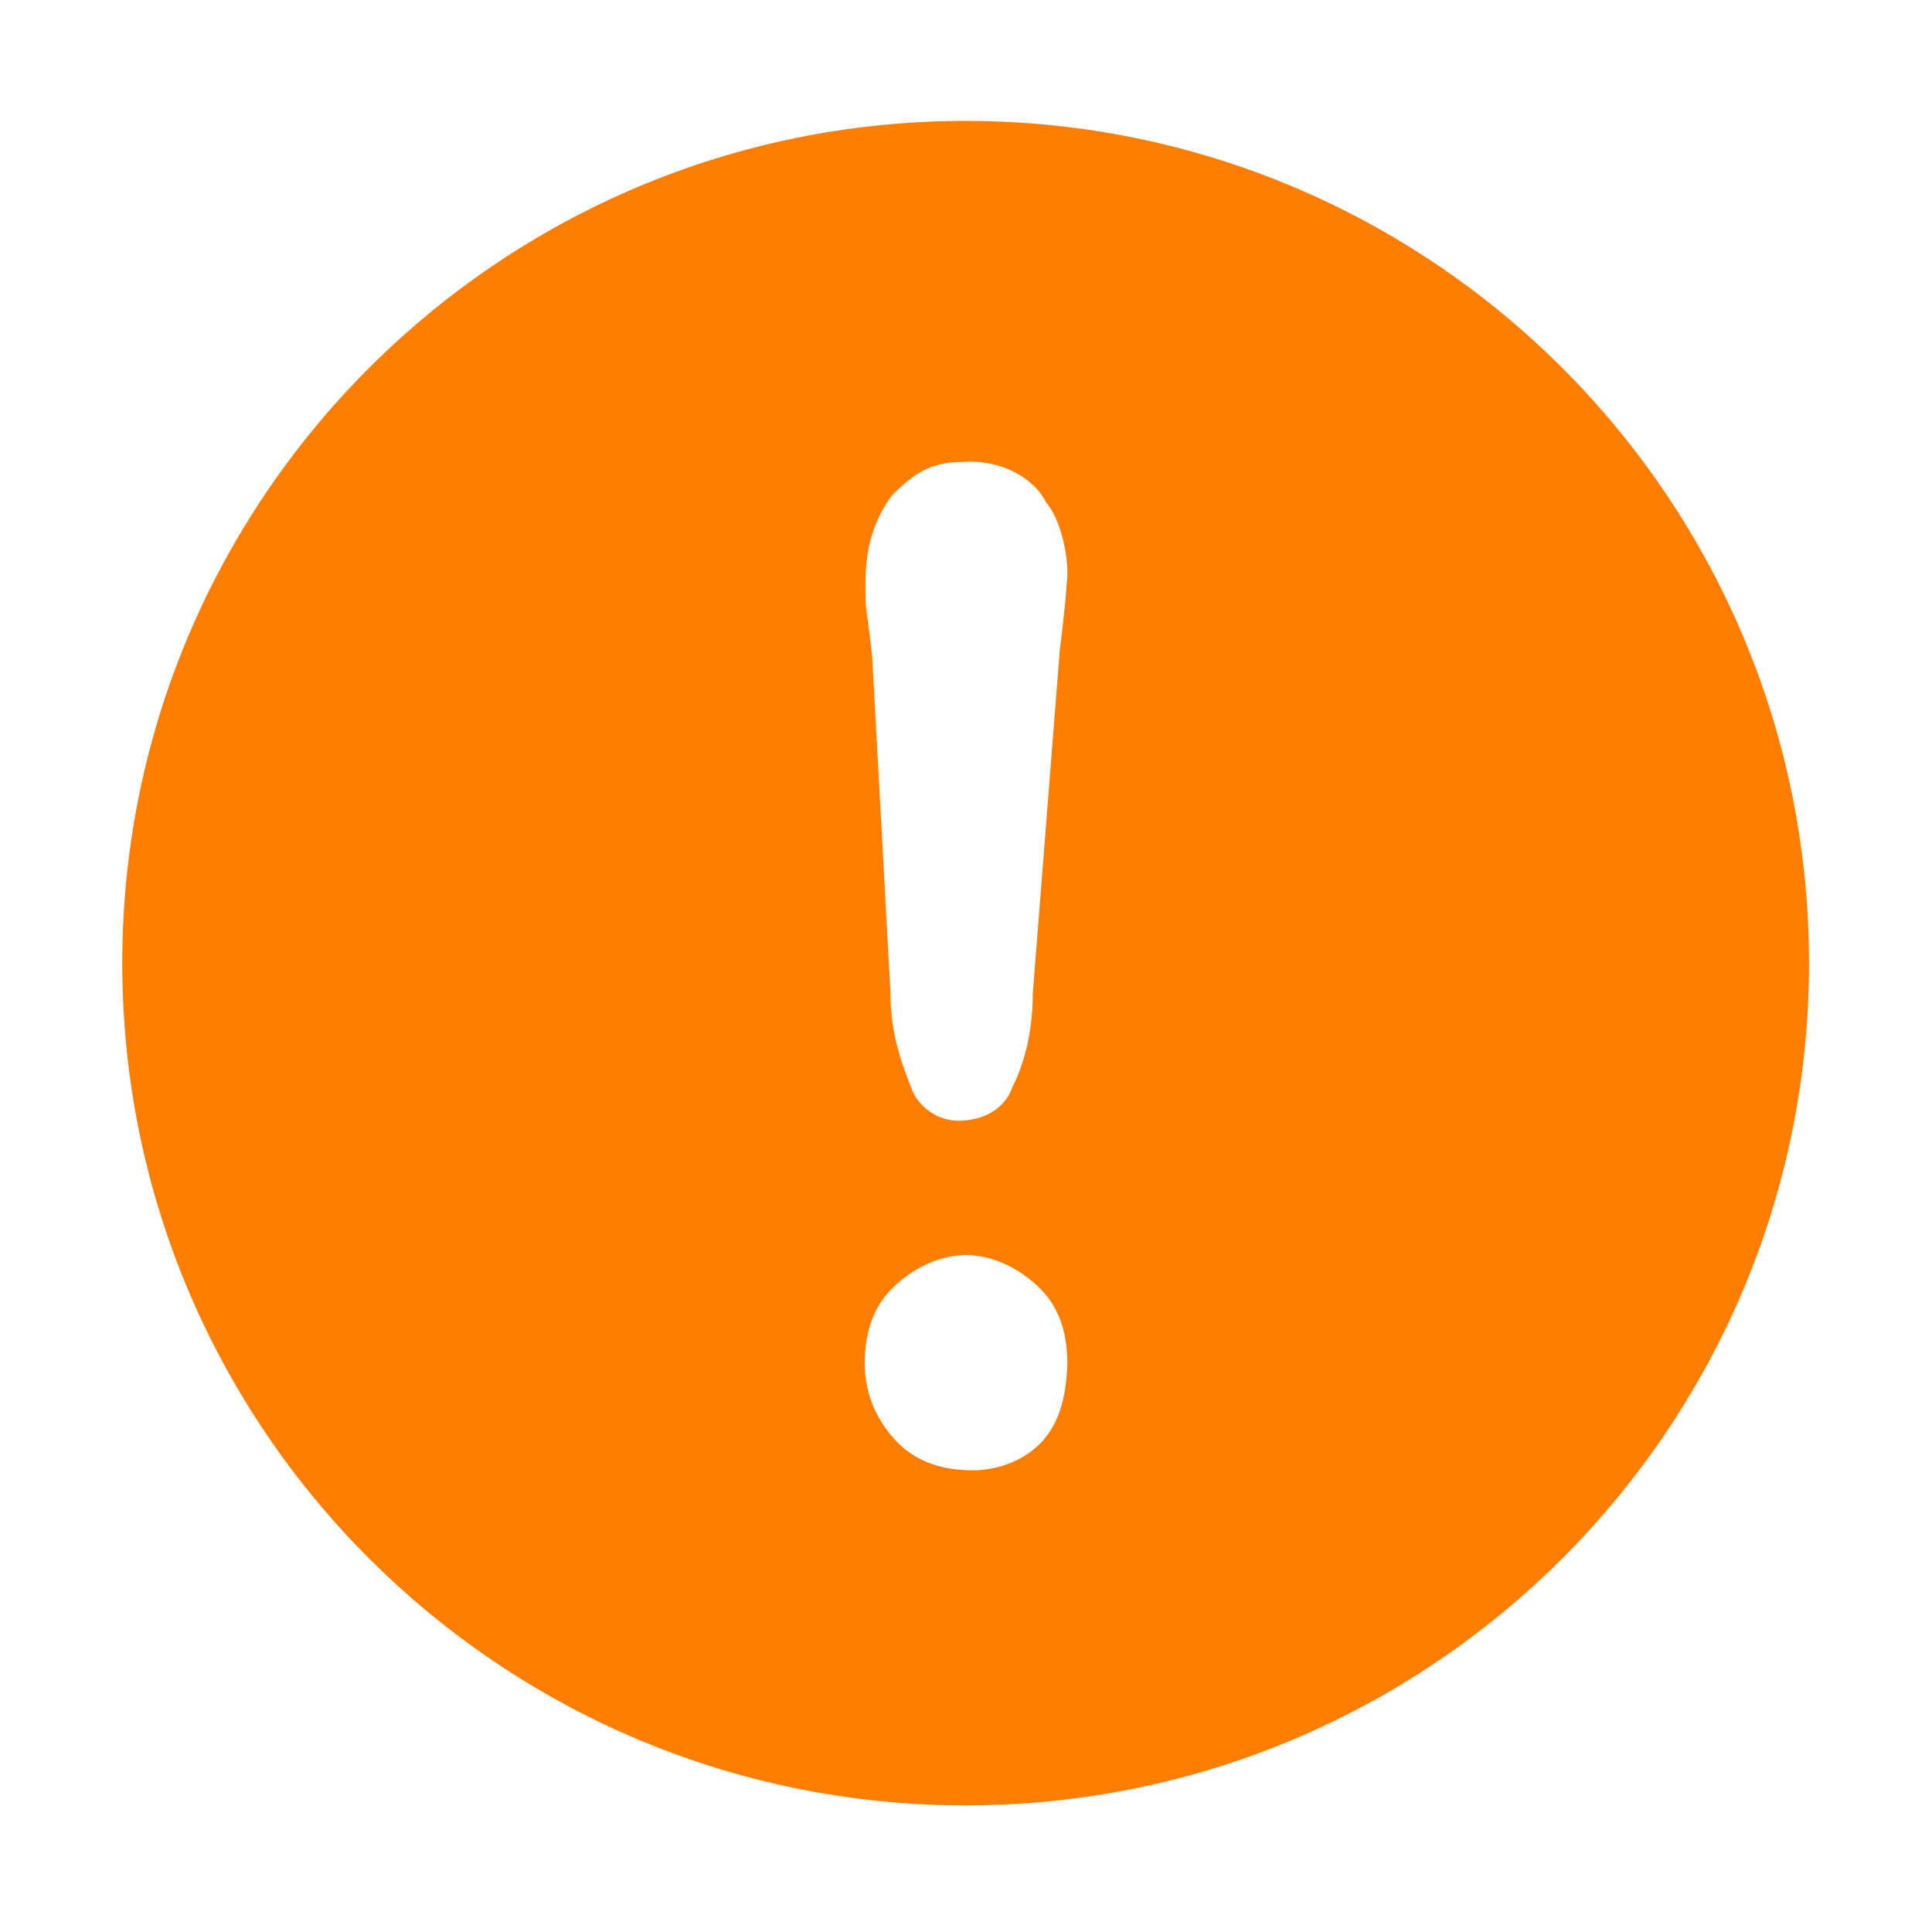 <svg width="24" height="24" viewBox="0 0 24 24" fill="none" xmlns="http://www.w3.org/2000/svg">
<path d="M11.995 1.502C6.211 1.502 1.519 6.188 1.519 11.965C1.519 17.742 6.209 22.427 11.995 22.427C17.782 22.427 22.472 17.742 22.472 11.965C22.472 6.188 17.782 1.502 11.995 1.502ZM11.077 6.157C11.33 5.904 11.545 5.738 11.953 5.738C12.41 5.702 12.83 5.918 12.996 6.241C13.188 6.469 13.296 6.973 13.249 7.273C13.249 7.357 13.188 7.92 13.165 8.077L12.83 12.338C12.83 12.757 12.745 13.177 12.577 13.502C12.492 13.755 12.242 13.922 11.904 13.922C11.651 13.922 11.4 13.753 11.316 13.502C11.147 13.083 11.062 12.745 11.062 12.338L10.835 8.161C10.751 7.404 10.751 7.657 10.751 7.238C10.753 6.83 10.835 6.495 11.077 6.157ZM12.924 17.93C12.67 18.183 12.335 18.265 12.084 18.265C11.749 18.265 11.412 18.18 11.161 17.93C10.91 17.679 10.742 17.341 10.742 16.934C10.742 16.598 10.826 16.261 11.077 16.01C11.33 15.757 11.665 15.591 12 15.591C12.335 15.591 12.673 15.759 12.924 16.01C13.177 16.263 13.259 16.598 13.259 16.934C13.247 17.341 13.165 17.679 12.924 17.93Z" fill="#FF7D00"/>
</svg>
